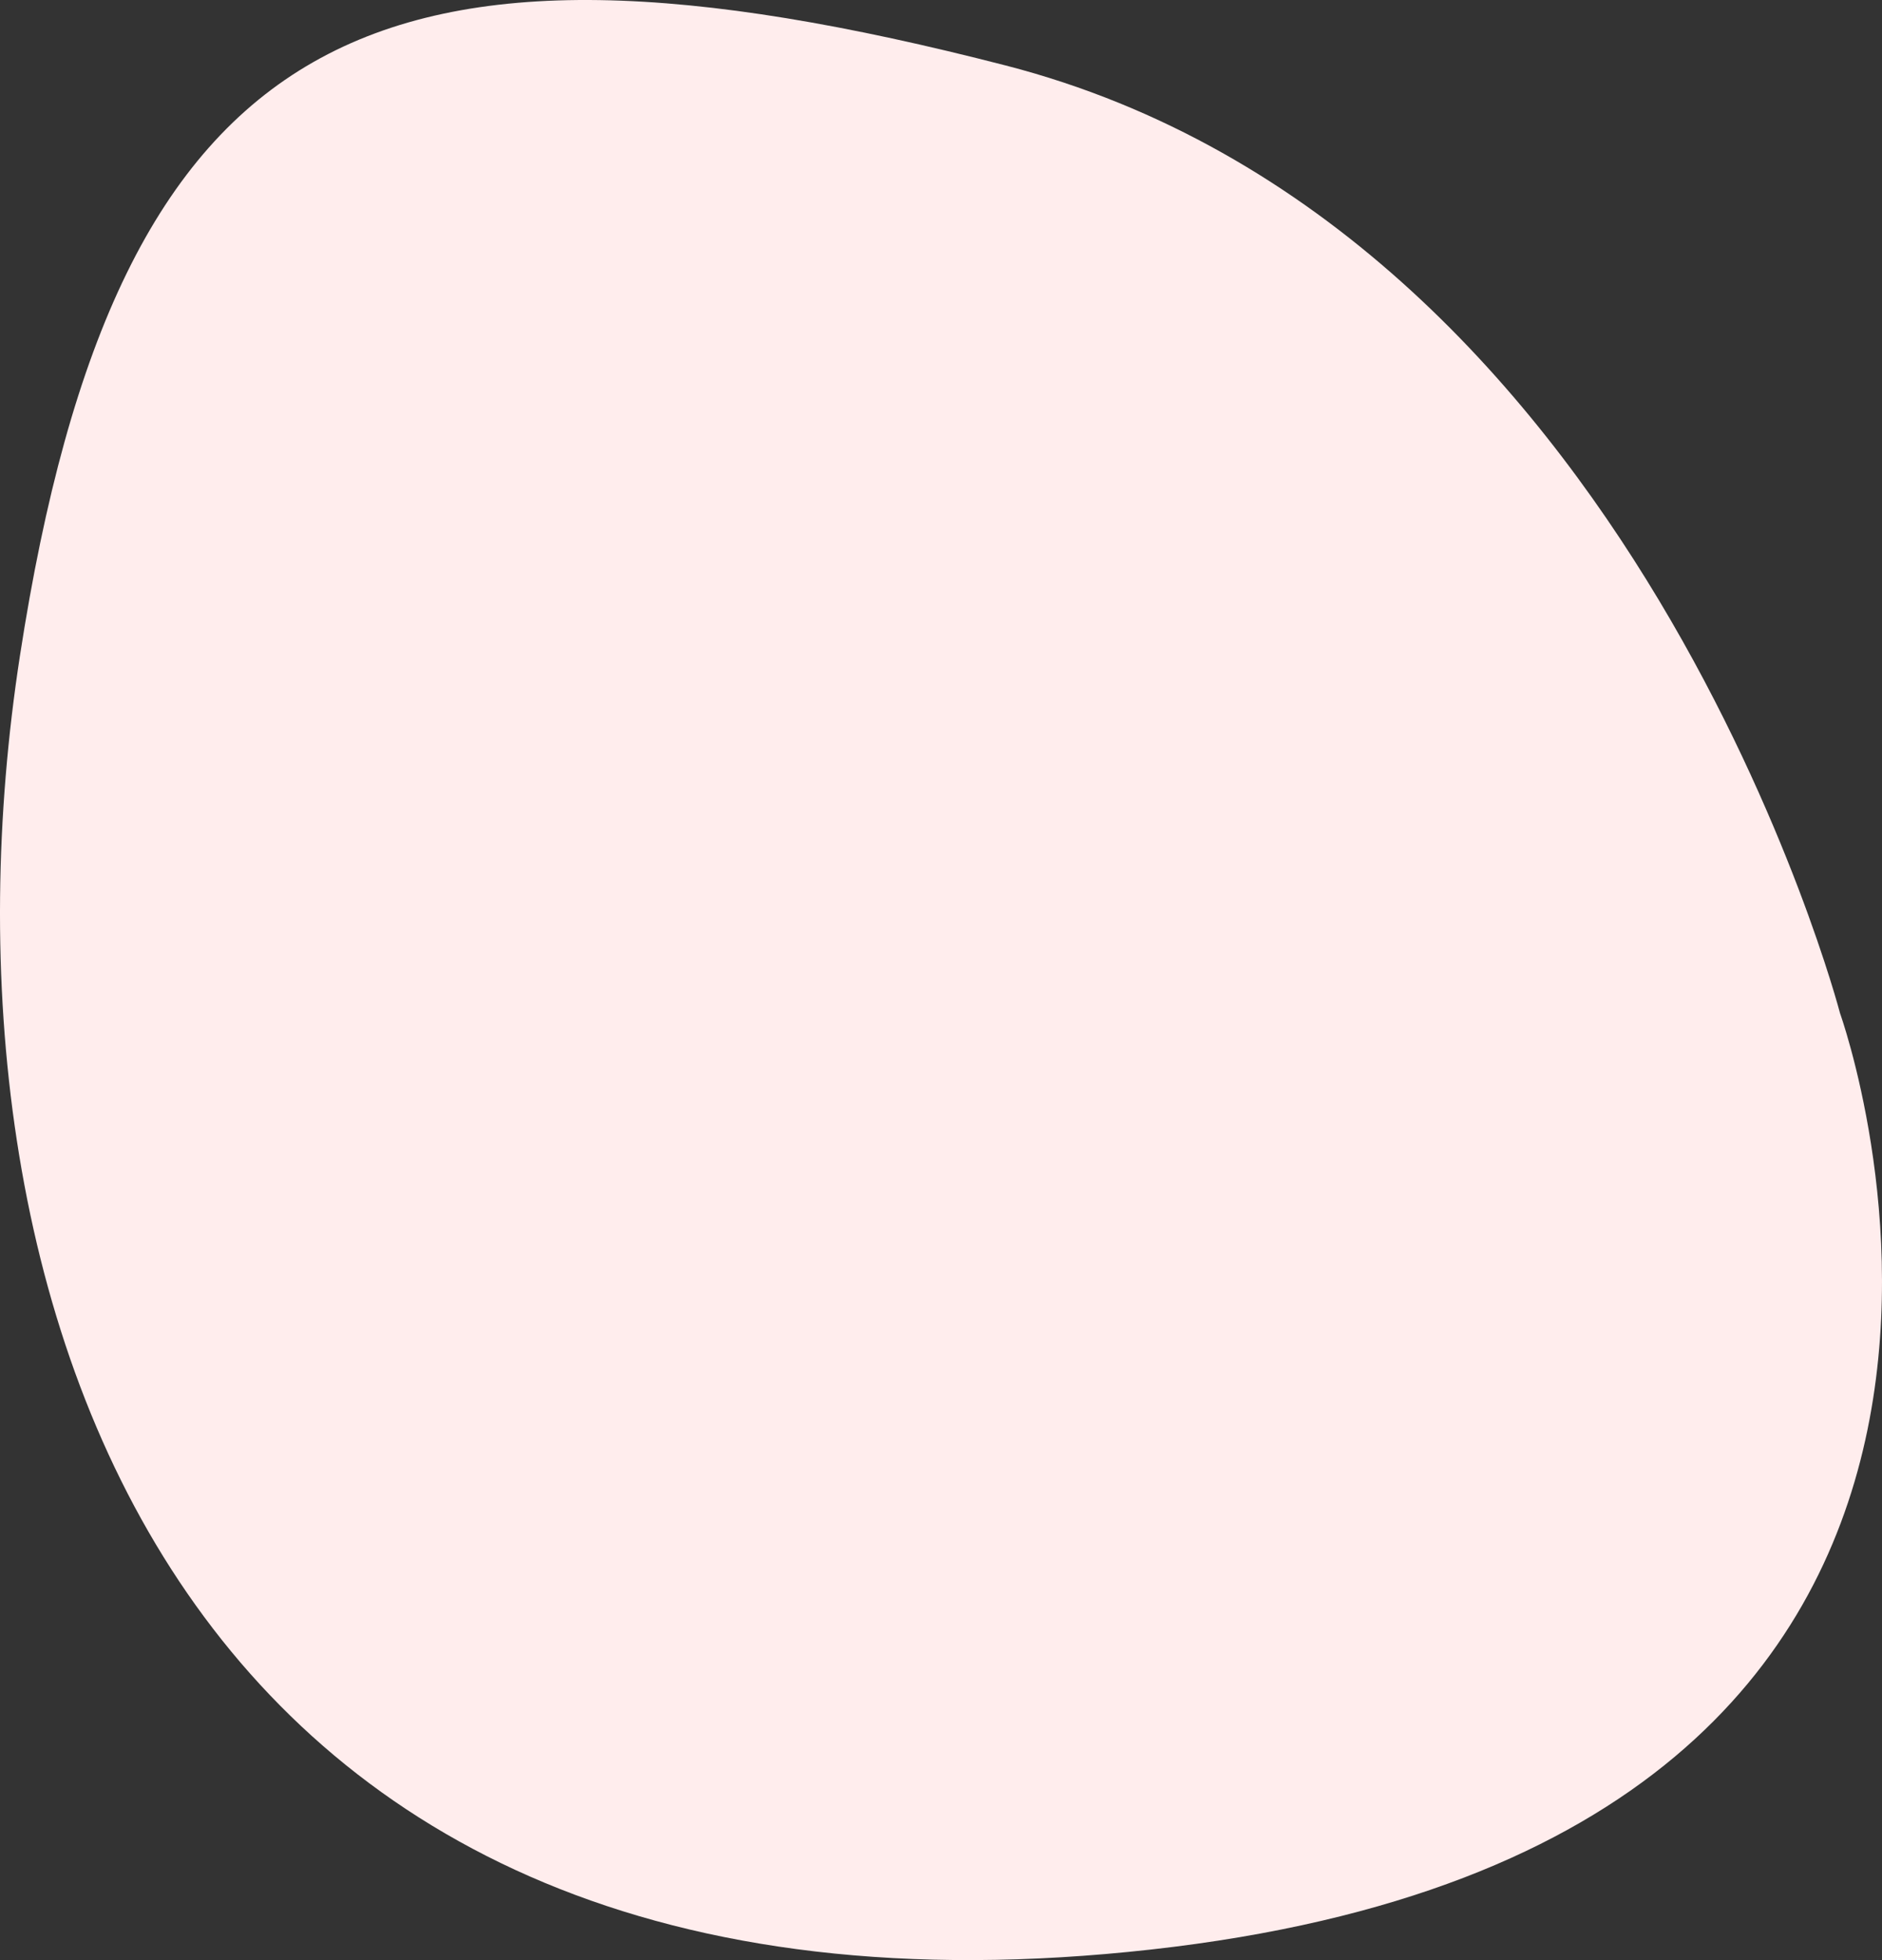 <svg xmlns="http://www.w3.org/2000/svg" width="373.141" height="388.534" viewBox="0 0 373.141 388.534">
  <rect x="0" y="0" width="373.141" height="388.534" fill="#333333" stroke="none"/>
  <path id="Tracciato_94" data-name="Tracciato 94" d="M4893.664,1164.523c19.383-125.578,70.594-149.141,195.422-116.969s165.445,187.891,165.445,187.891,58.852,163.766-136.6,185.57S4874.281,1290.1,4893.664,1164.523Z" transform="translate(-4889.704 -1034.577)" fill="#FFEDED"/>
</svg>
